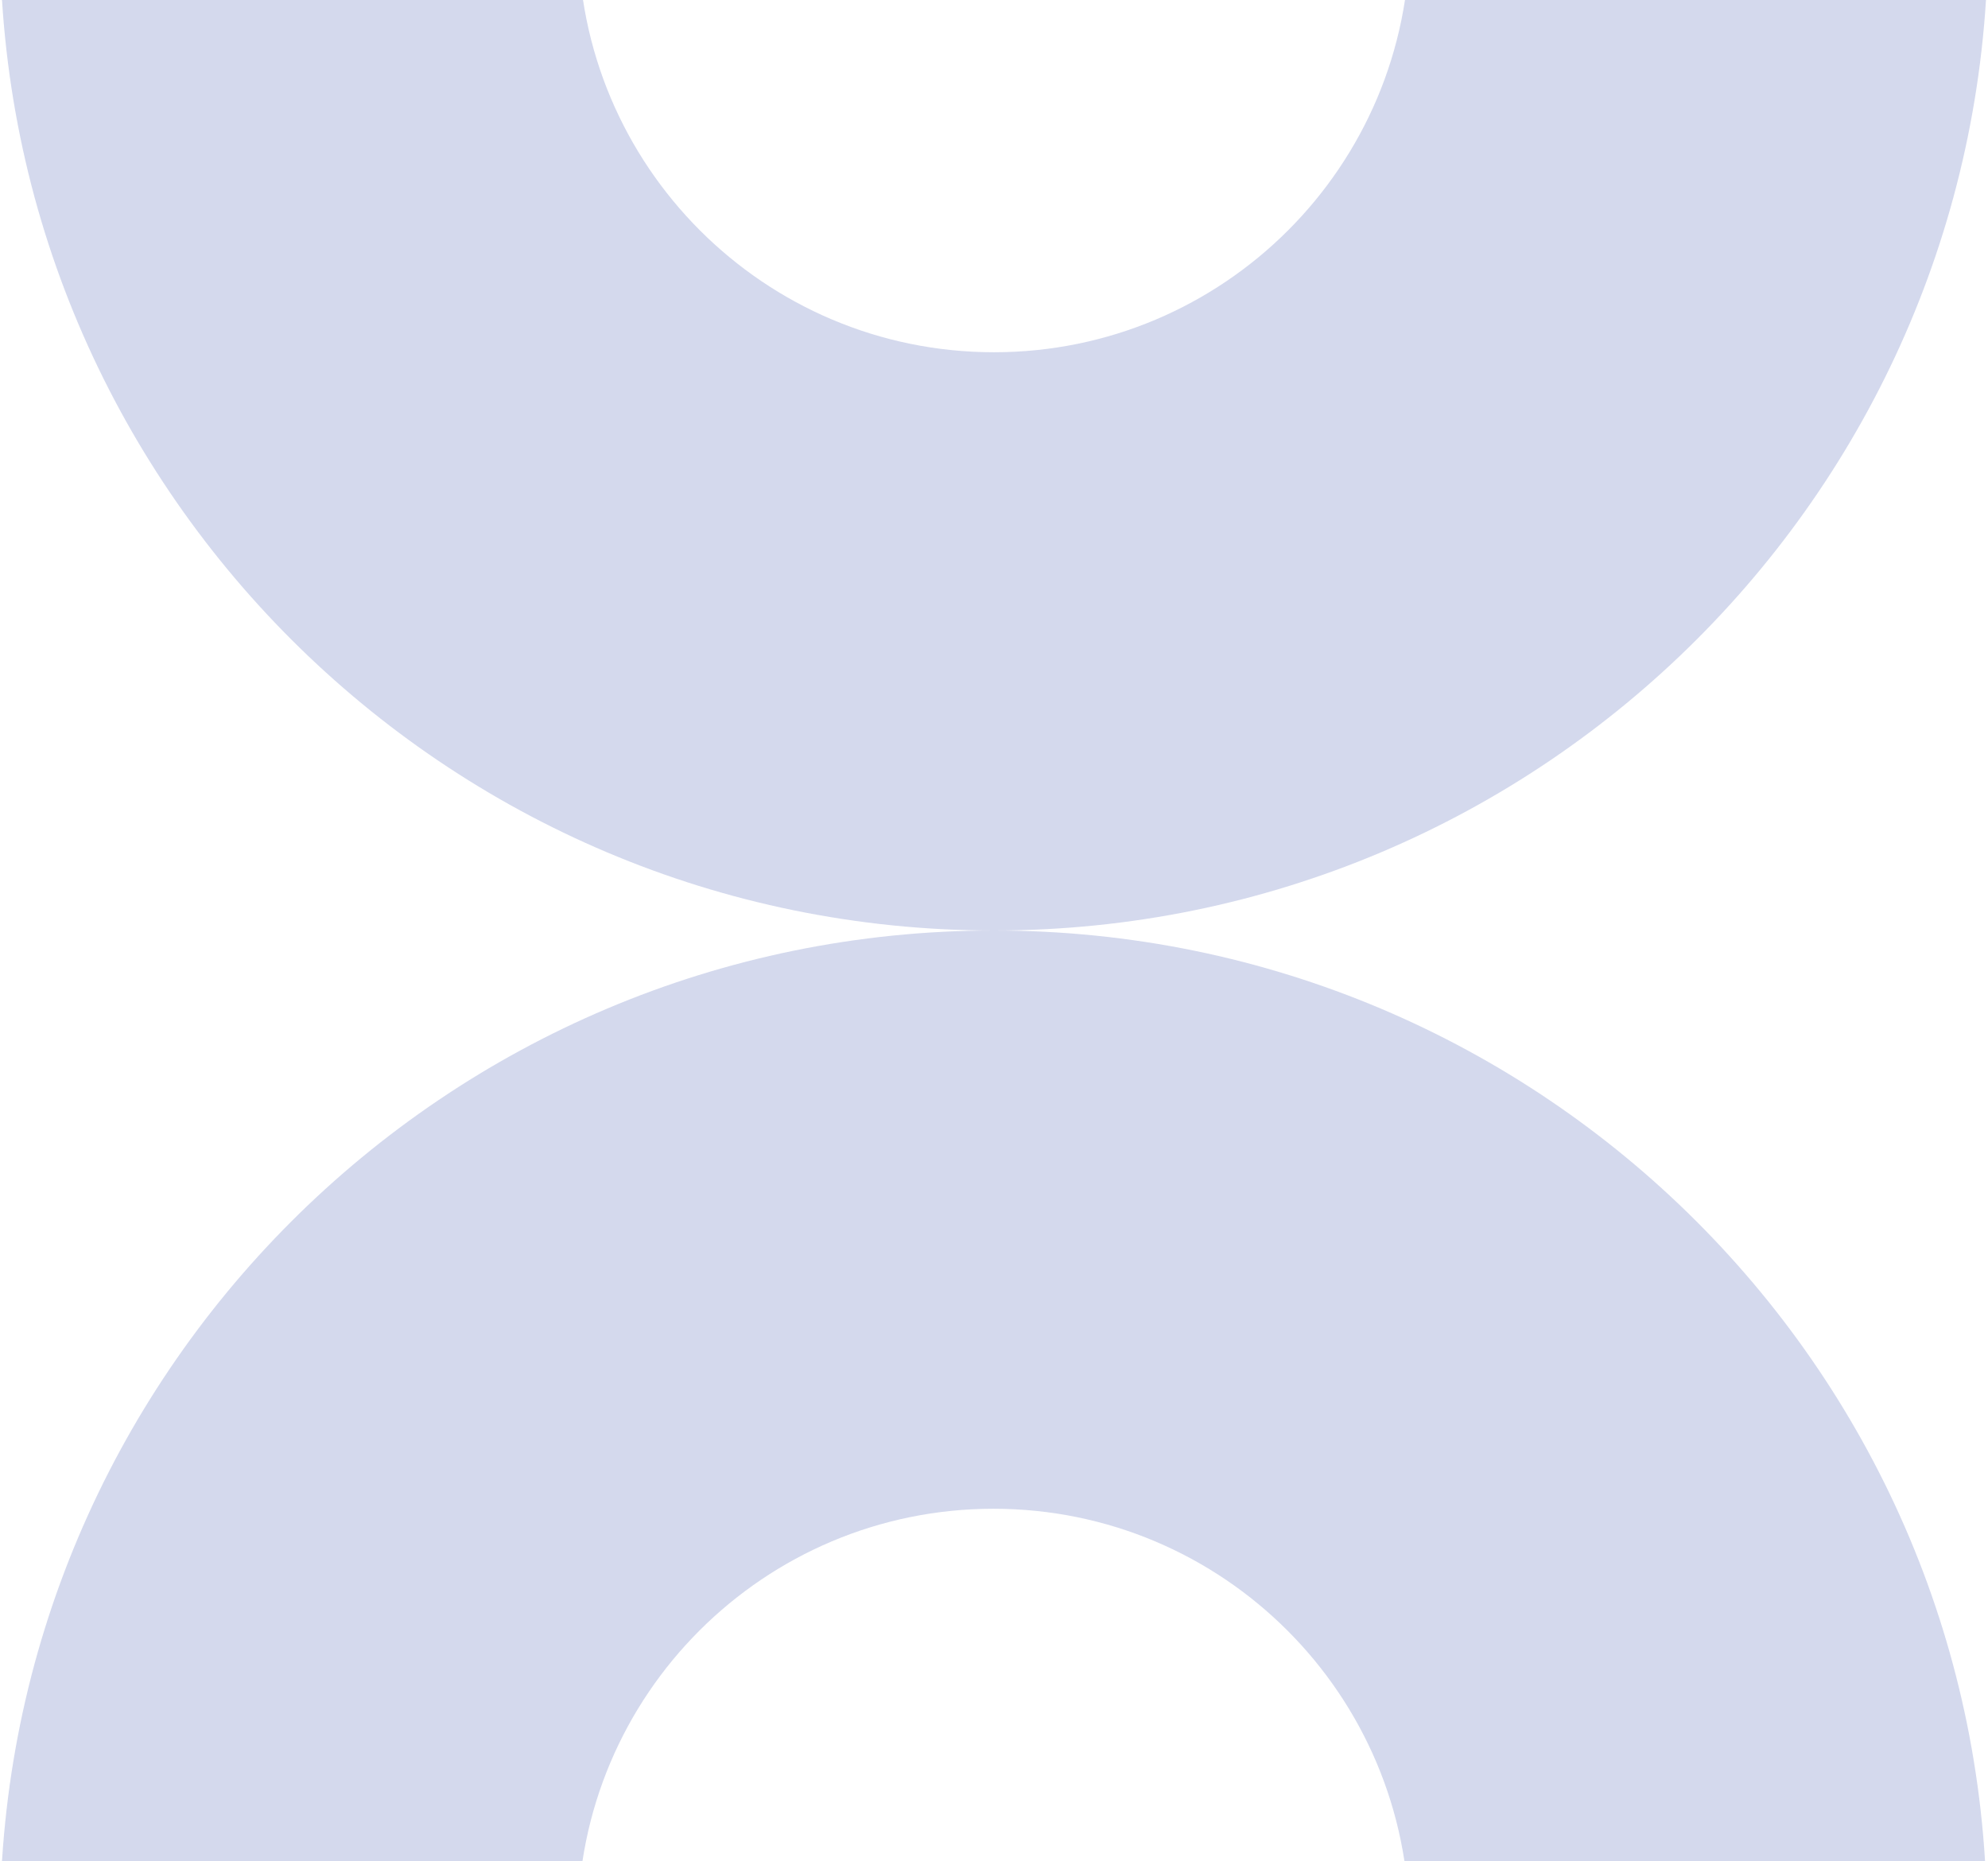 <svg width="375" height="351" viewBox="0 0 375 351" fill="none" xmlns="http://www.w3.org/2000/svg">
<path d="M375 -12H265.937C265.937 31.363 230.761 66.437 187.5 66.437C144.137 66.437 109.063 31.262 109.063 -12H0C0 91.605 83.996 175.5 187.5 175.5C291.004 175.5 375 91.605 375 -12Z" fill="#6F80C3" fill-opacity="0.3"/>
<path d="M187.5 175.5C83.996 175.5 0 259.395 0 363H108.962C108.962 319.637 144.137 284.563 187.399 284.563C230.761 284.563 265.835 319.739 265.835 363H374.798C375 259.395 291.004 175.5 187.5 175.5Z" fill="#6F80C3" fill-opacity="0.3"/>
</svg>
